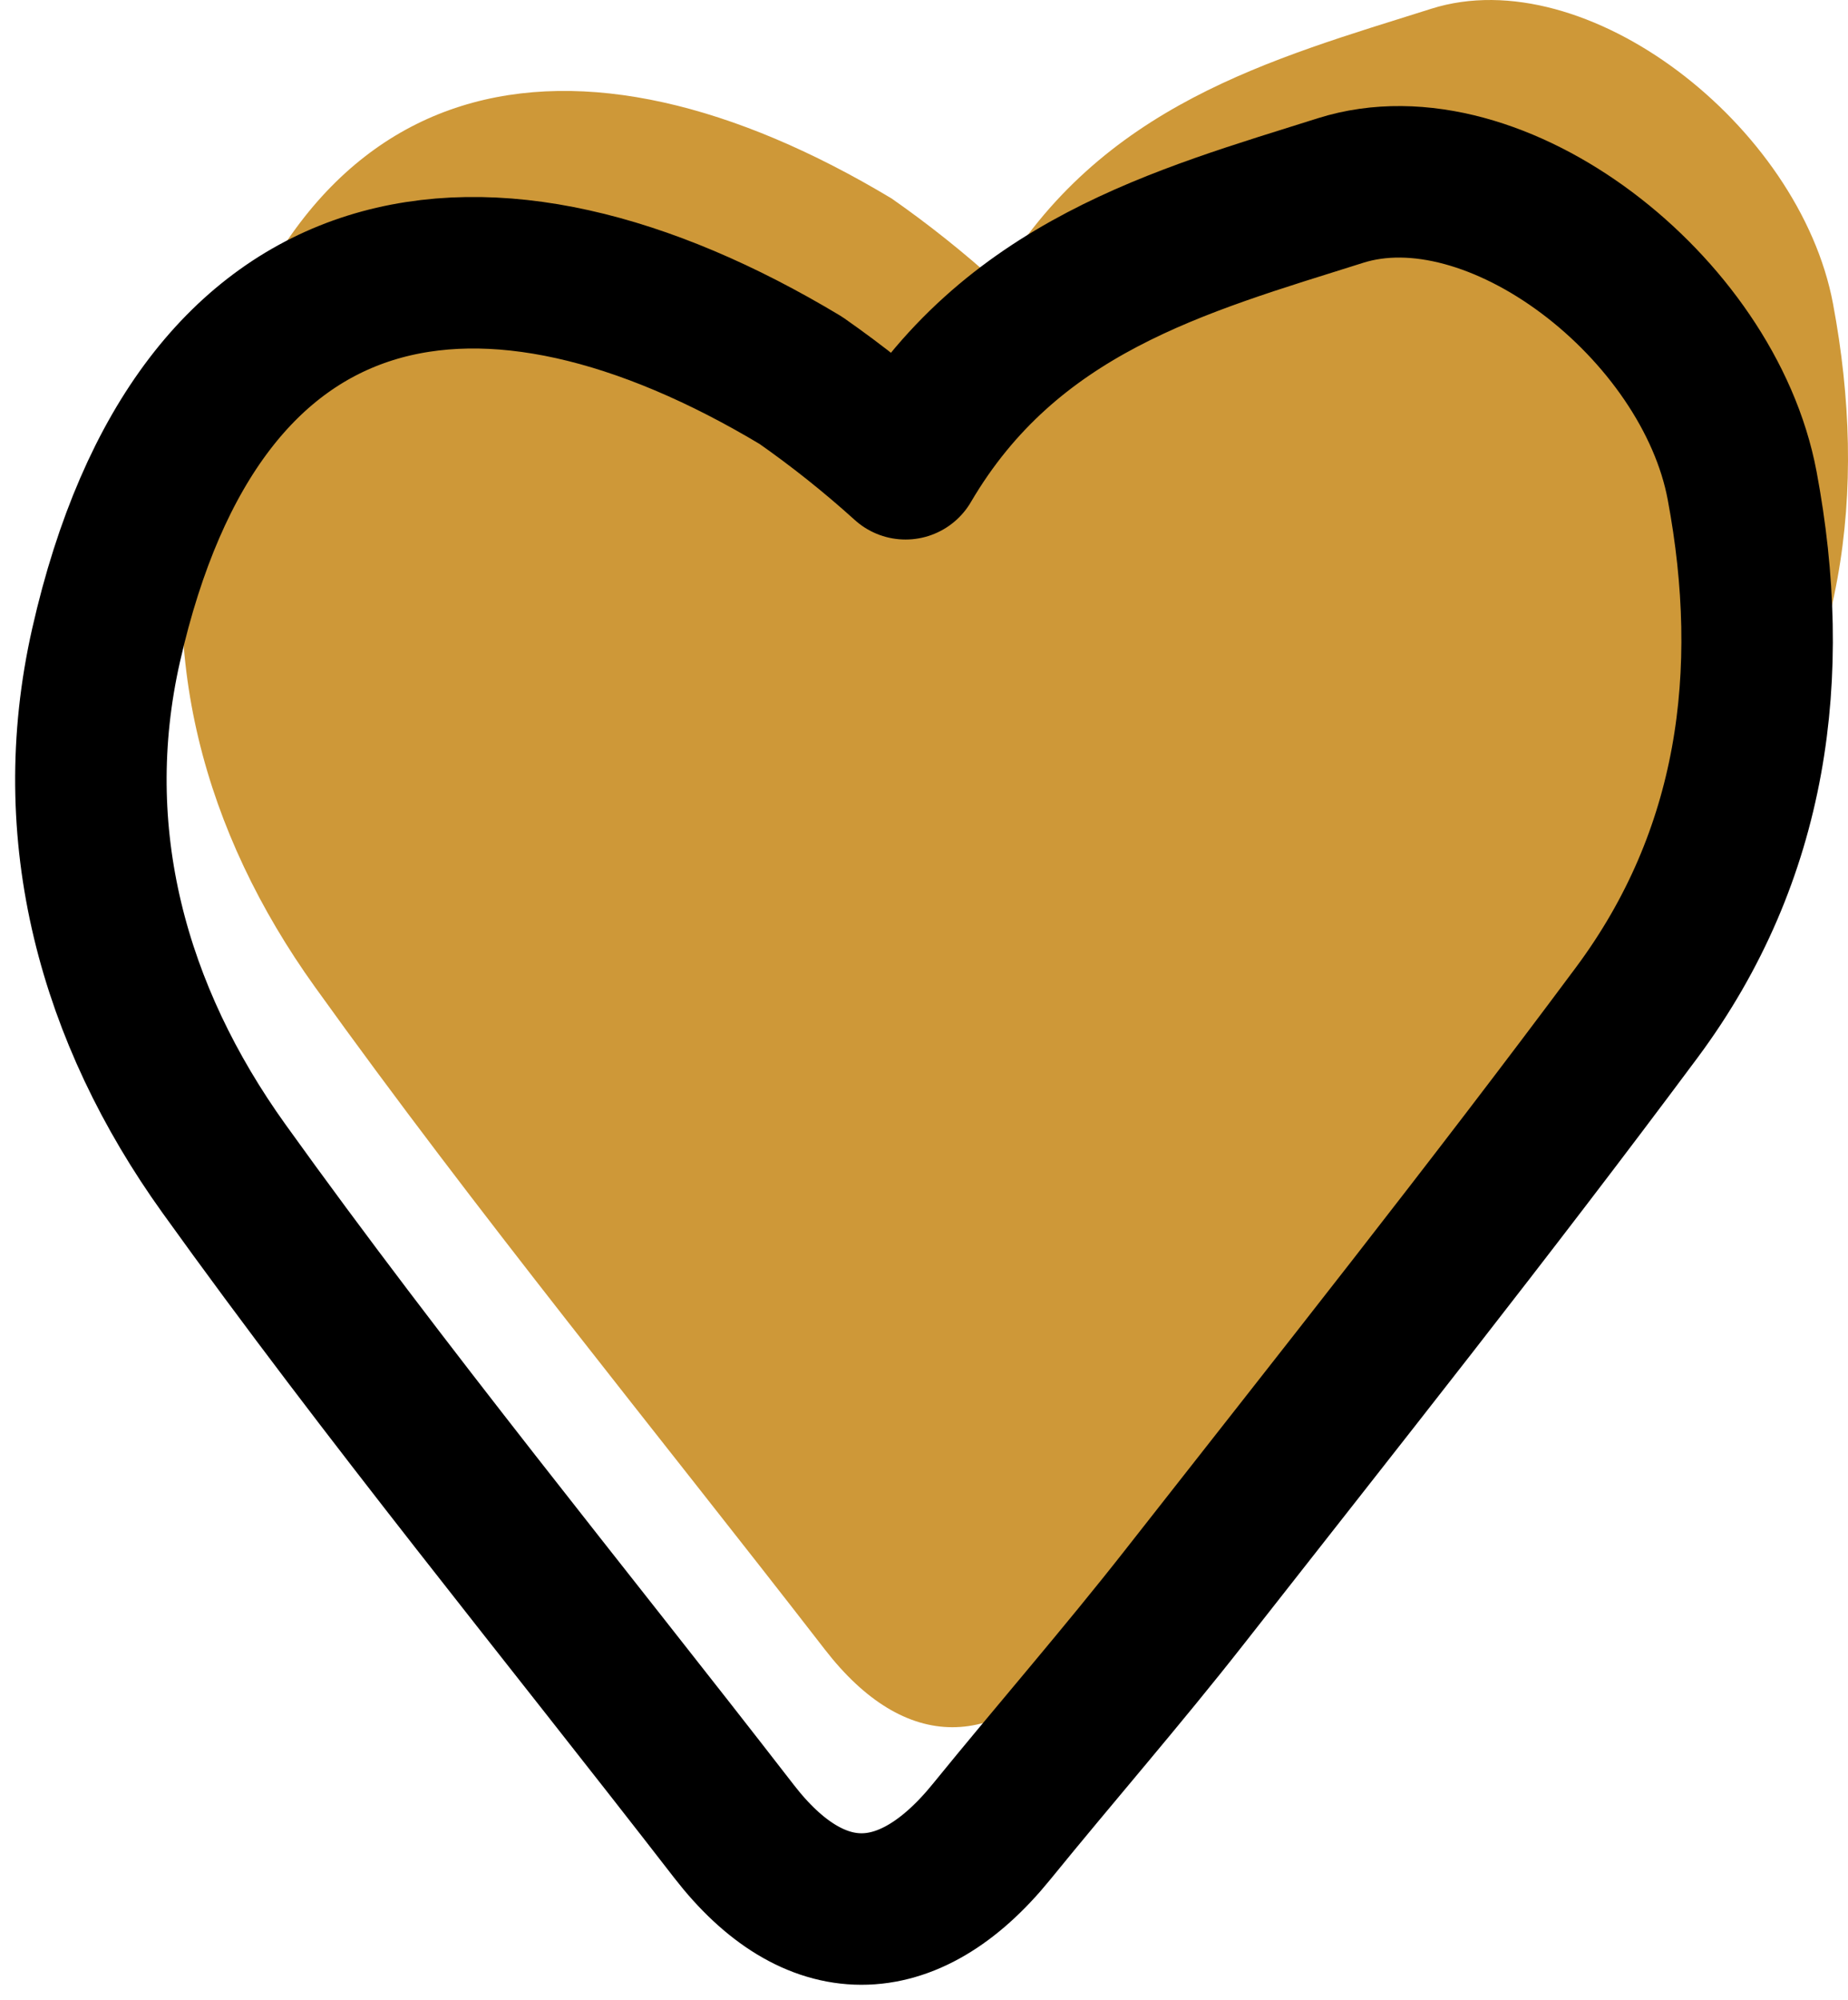 <svg xmlns="http://www.w3.org/2000/svg" xmlns:xlink="http://www.w3.org/1999/xlink" width="61px" height="66px" viewBox="0 0 61 66"><title>wishlist</title><g id="Page-1" stroke="none" stroke-width="1" fill="none" fill-rule="evenodd"><g id="Group" transform="translate(-235, -118.203)" fill-rule="nonzero"><g id="wishlist" transform="translate(238, 118.203)"><path d="M29.891,9.305 C33.322,3.453 38.99,1.949 44.247,0.288 C49.368,-1.33 56.402,4.138 57.506,10.027 C58.67,16.24 57.882,22.232 54.027,27.415 C49.175,33.938 44.114,40.308 39.096,46.707 C37.033,49.338 34.833,51.861 32.723,54.456 C29.961,57.852 26.871,57.851 24.228,54.436 C18.595,47.16 12.751,40.036 7.392,32.565 C3.753,27.493 2.086,21.542 3.502,15.29 C6.568,1.745 16.044,0.31 26.435,6.553 C27.643,7.398 28.798,8.317 29.891,9.305 Z" fill="#CE9838"></path><path d="M26.891,15.305 C30.322,9.453 35.99,7.949 41.247,6.288 C46.368,4.67 53.402,10.138 54.506,16.027 C55.67,22.24 54.882,28.232 51.027,33.415 C46.175,39.938 41.114,46.308 36.096,52.707 C34.033,55.338 31.833,57.861 29.723,60.456 C26.961,63.852 23.871,63.851 21.228,60.436 C15.595,53.16 9.751,46.036 4.392,38.565 C0.753,33.493 -0.914,27.542 0.502,21.29 C3.568,7.745 13.044,6.31 23.435,12.553 C24.643,13.398 25.798,14.317 26.891,15.305 Z" stroke="#000000" stroke-width="5" stroke-linejoin="round"></path></g></g></g></svg>